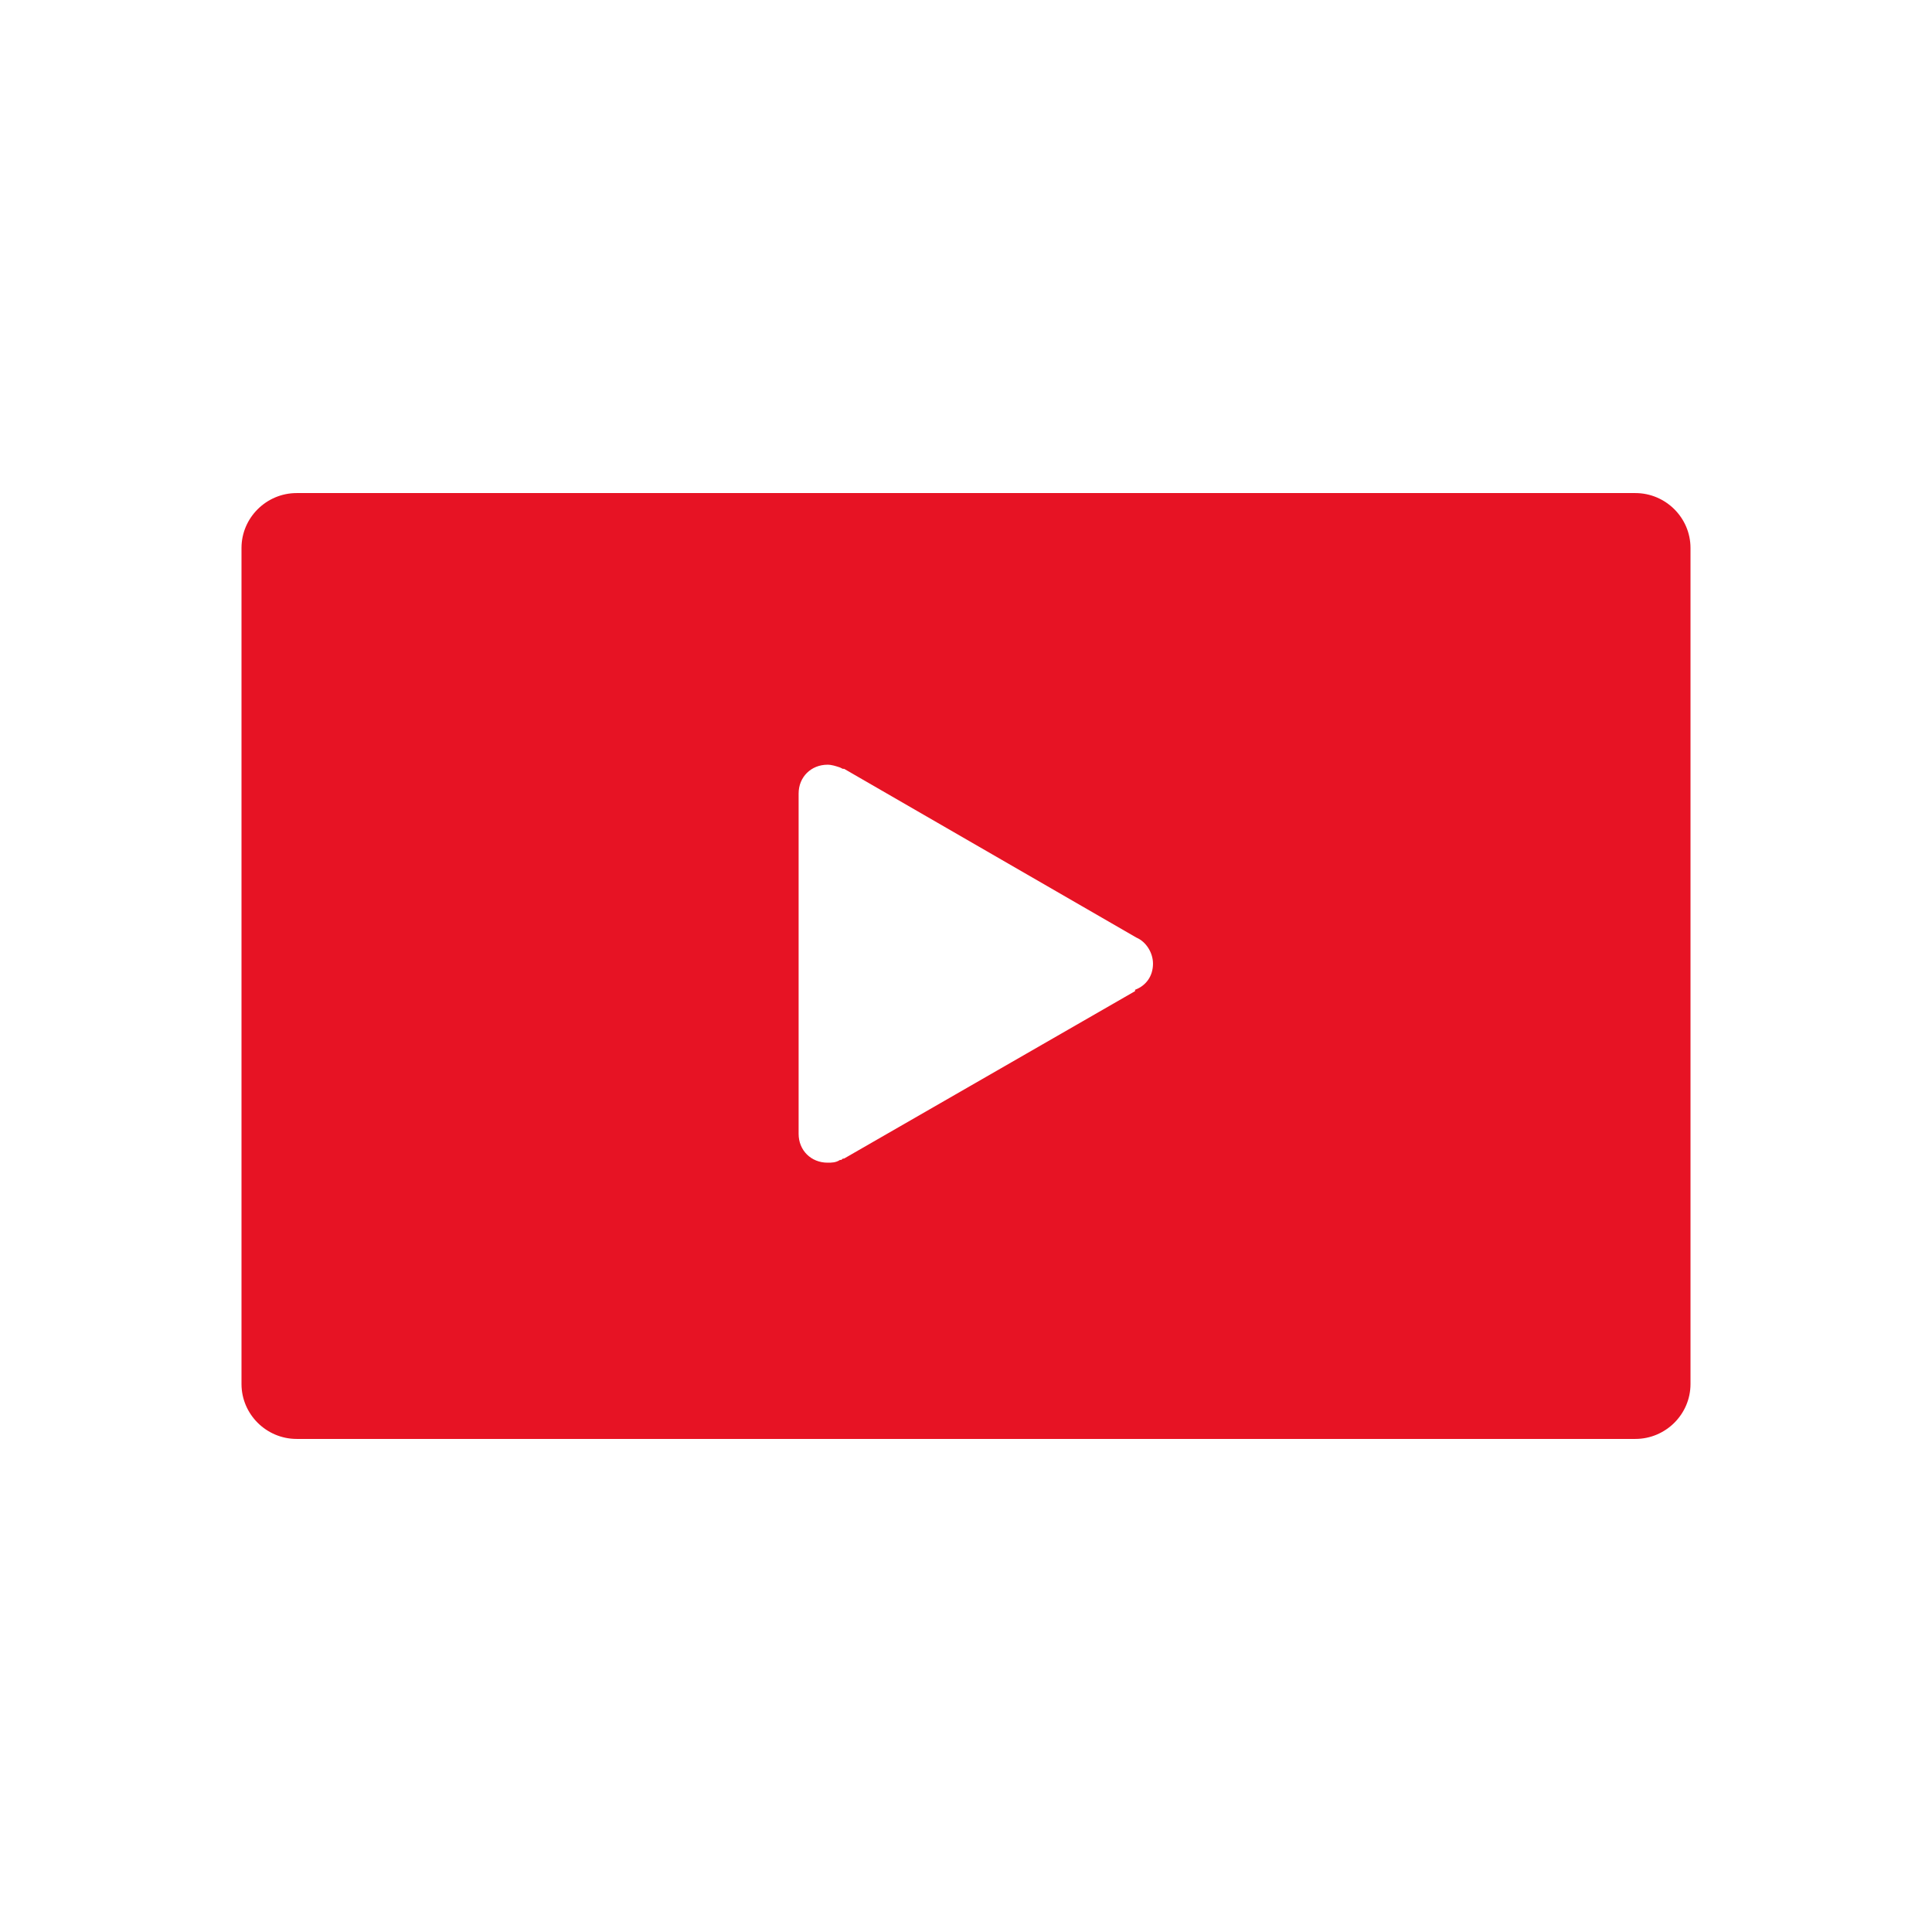 <?xml version="1.0" encoding="UTF-8"?>
<svg width="80px" height="80px" viewBox="0 0 80 80" version="1.1" xmlns="http://www.w3.org/2000/svg" xmlns:xlink="http://www.w3.org/1999/xlink">
    <title>Icons/Media/Video/Red</title>
    <g id="Icons/Media/Video/Red" stroke="none" stroke-width="1" fill="none" fill-rule="evenodd">
        <path d="M34.268,31.665 C33.583,31.665 33.069,32.176 33.069,32.858 C33.069,46.951 33.069,46.951 33.069,46.951 C33.069,47.632 33.583,48.144 34.268,48.144 C34.439,48.144 34.61,48.144 34.782,48.03 C34.839,48.03 34.839,48.03 34.839,48.03 C34.896,47.973 34.896,47.973 34.953,47.973 C47.001,41.041 47.001,41.041 47.001,41.041 C47.001,40.984 47.001,40.984 47.001,40.984 C47.458,40.814 47.743,40.416 47.743,39.904 C47.743,39.45 47.458,38.995 47.058,38.825 C34.953,31.835 34.953,31.835 34.953,31.835 C34.896,31.835 34.896,31.835 34.896,31.835 C34.782,31.779 34.782,31.779 34.782,31.779 C34.61,31.722 34.439,31.665 34.268,31.665 Z M12.284,20.417 C67.716,20.417 67.716,20.417 67.716,20.417 C68.972,20.417 70,21.44 70,22.69 C70,57.31 70,57.31 70,57.31 C70,58.56 68.972,59.583 67.716,59.583 C12.284,59.583 12.284,59.583 12.284,59.583 C11.028,59.583 10,58.56 10,57.31 C10,22.69 10,22.69 10,22.69 C10,21.44 11.028,20.417 12.284,20.417 Z" fill="#E71324"></path>
    </g>
</svg>